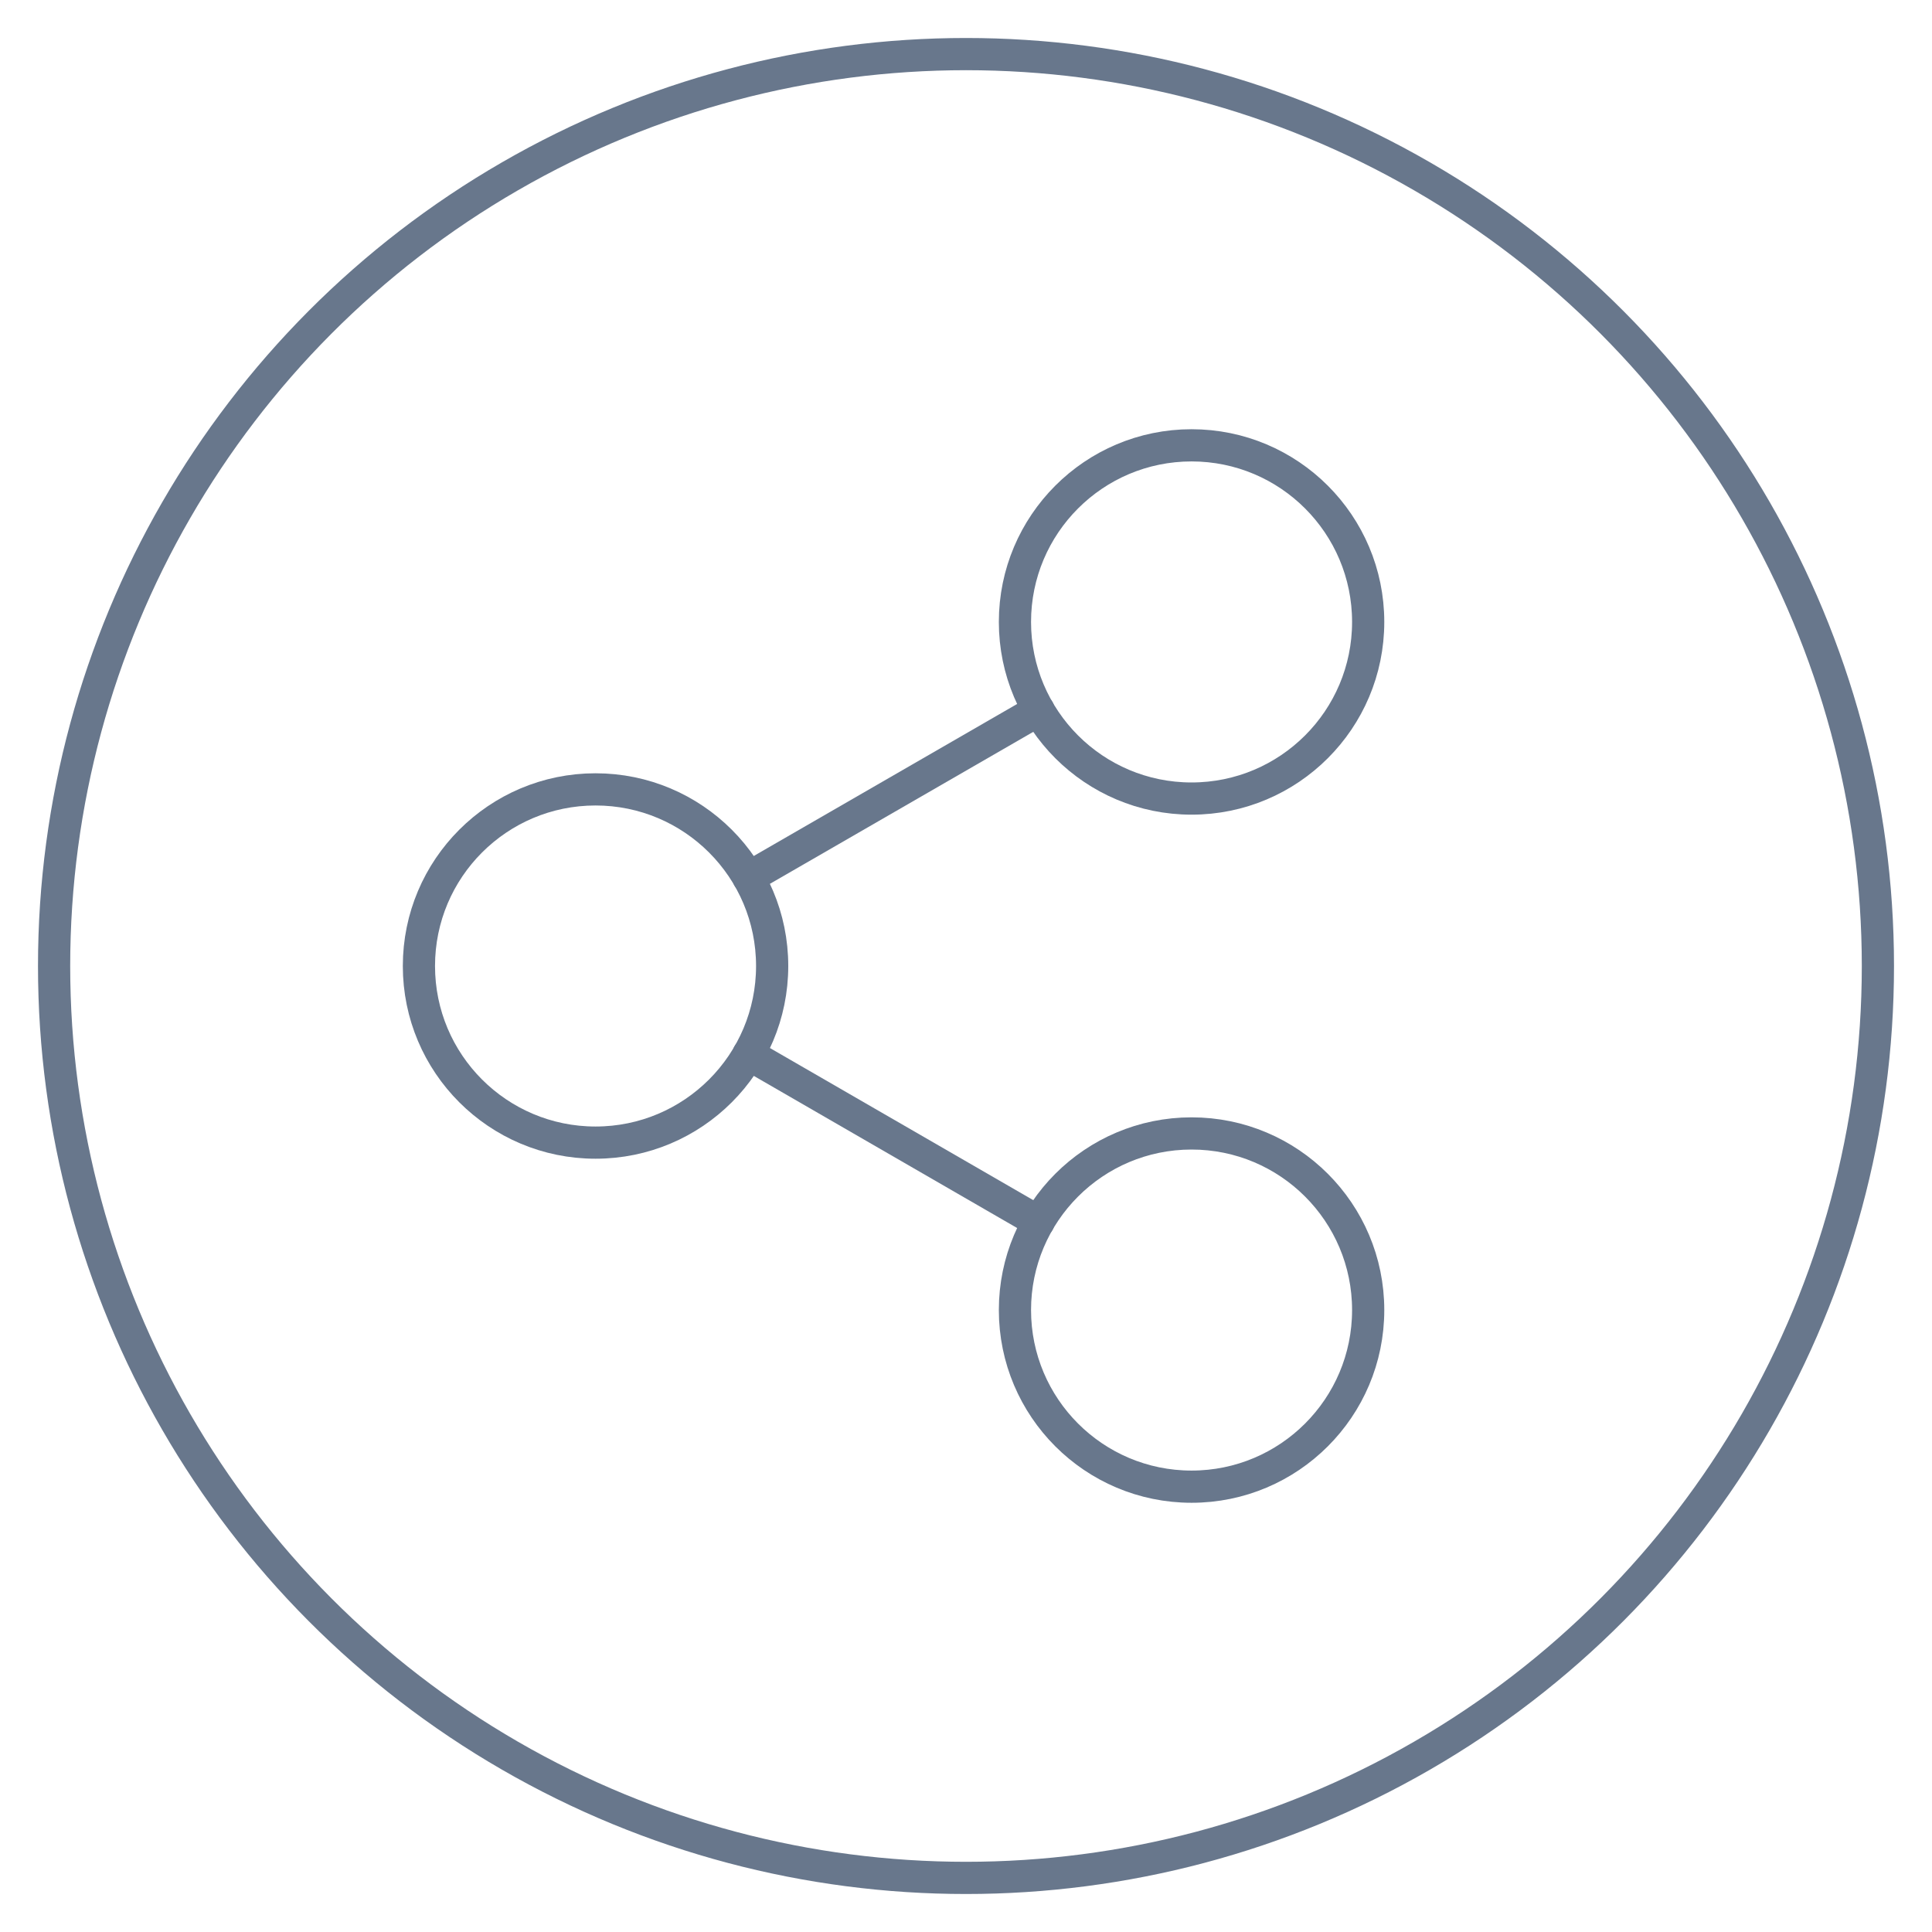 <?xml version="1.0" ?><svg data-name="Layer 1" id="Layer_1" viewBox="0 0 120 120" xmlns="http://www.w3.org/2000/svg"><defs><style>.cls-1,.cls-2{fill:none;stroke:#68778C;stroke-width:2px;}.cls-1{stroke-miterlimit:10;}.cls-2{stroke-linecap:round;stroke-linejoin:round;}</style></defs><title/><circle class="cls-1" cx="60" cy="60" r="56.64"/><line class="cls-2" x1="46.49" x2="64.51" y1="54.51" y2="44.11"/><line class="cls-2" x1="64.51" x2="46.49" y1="75.89" y2="65.48"/><circle class="cls-2" cx="36.99" cy="60" r="10.97"/><circle class="cls-2" cx="74.01" cy="38.63" r="10.97"/><circle class="cls-2" cx="74.01" cy="81.37" r="10.97"/></svg>